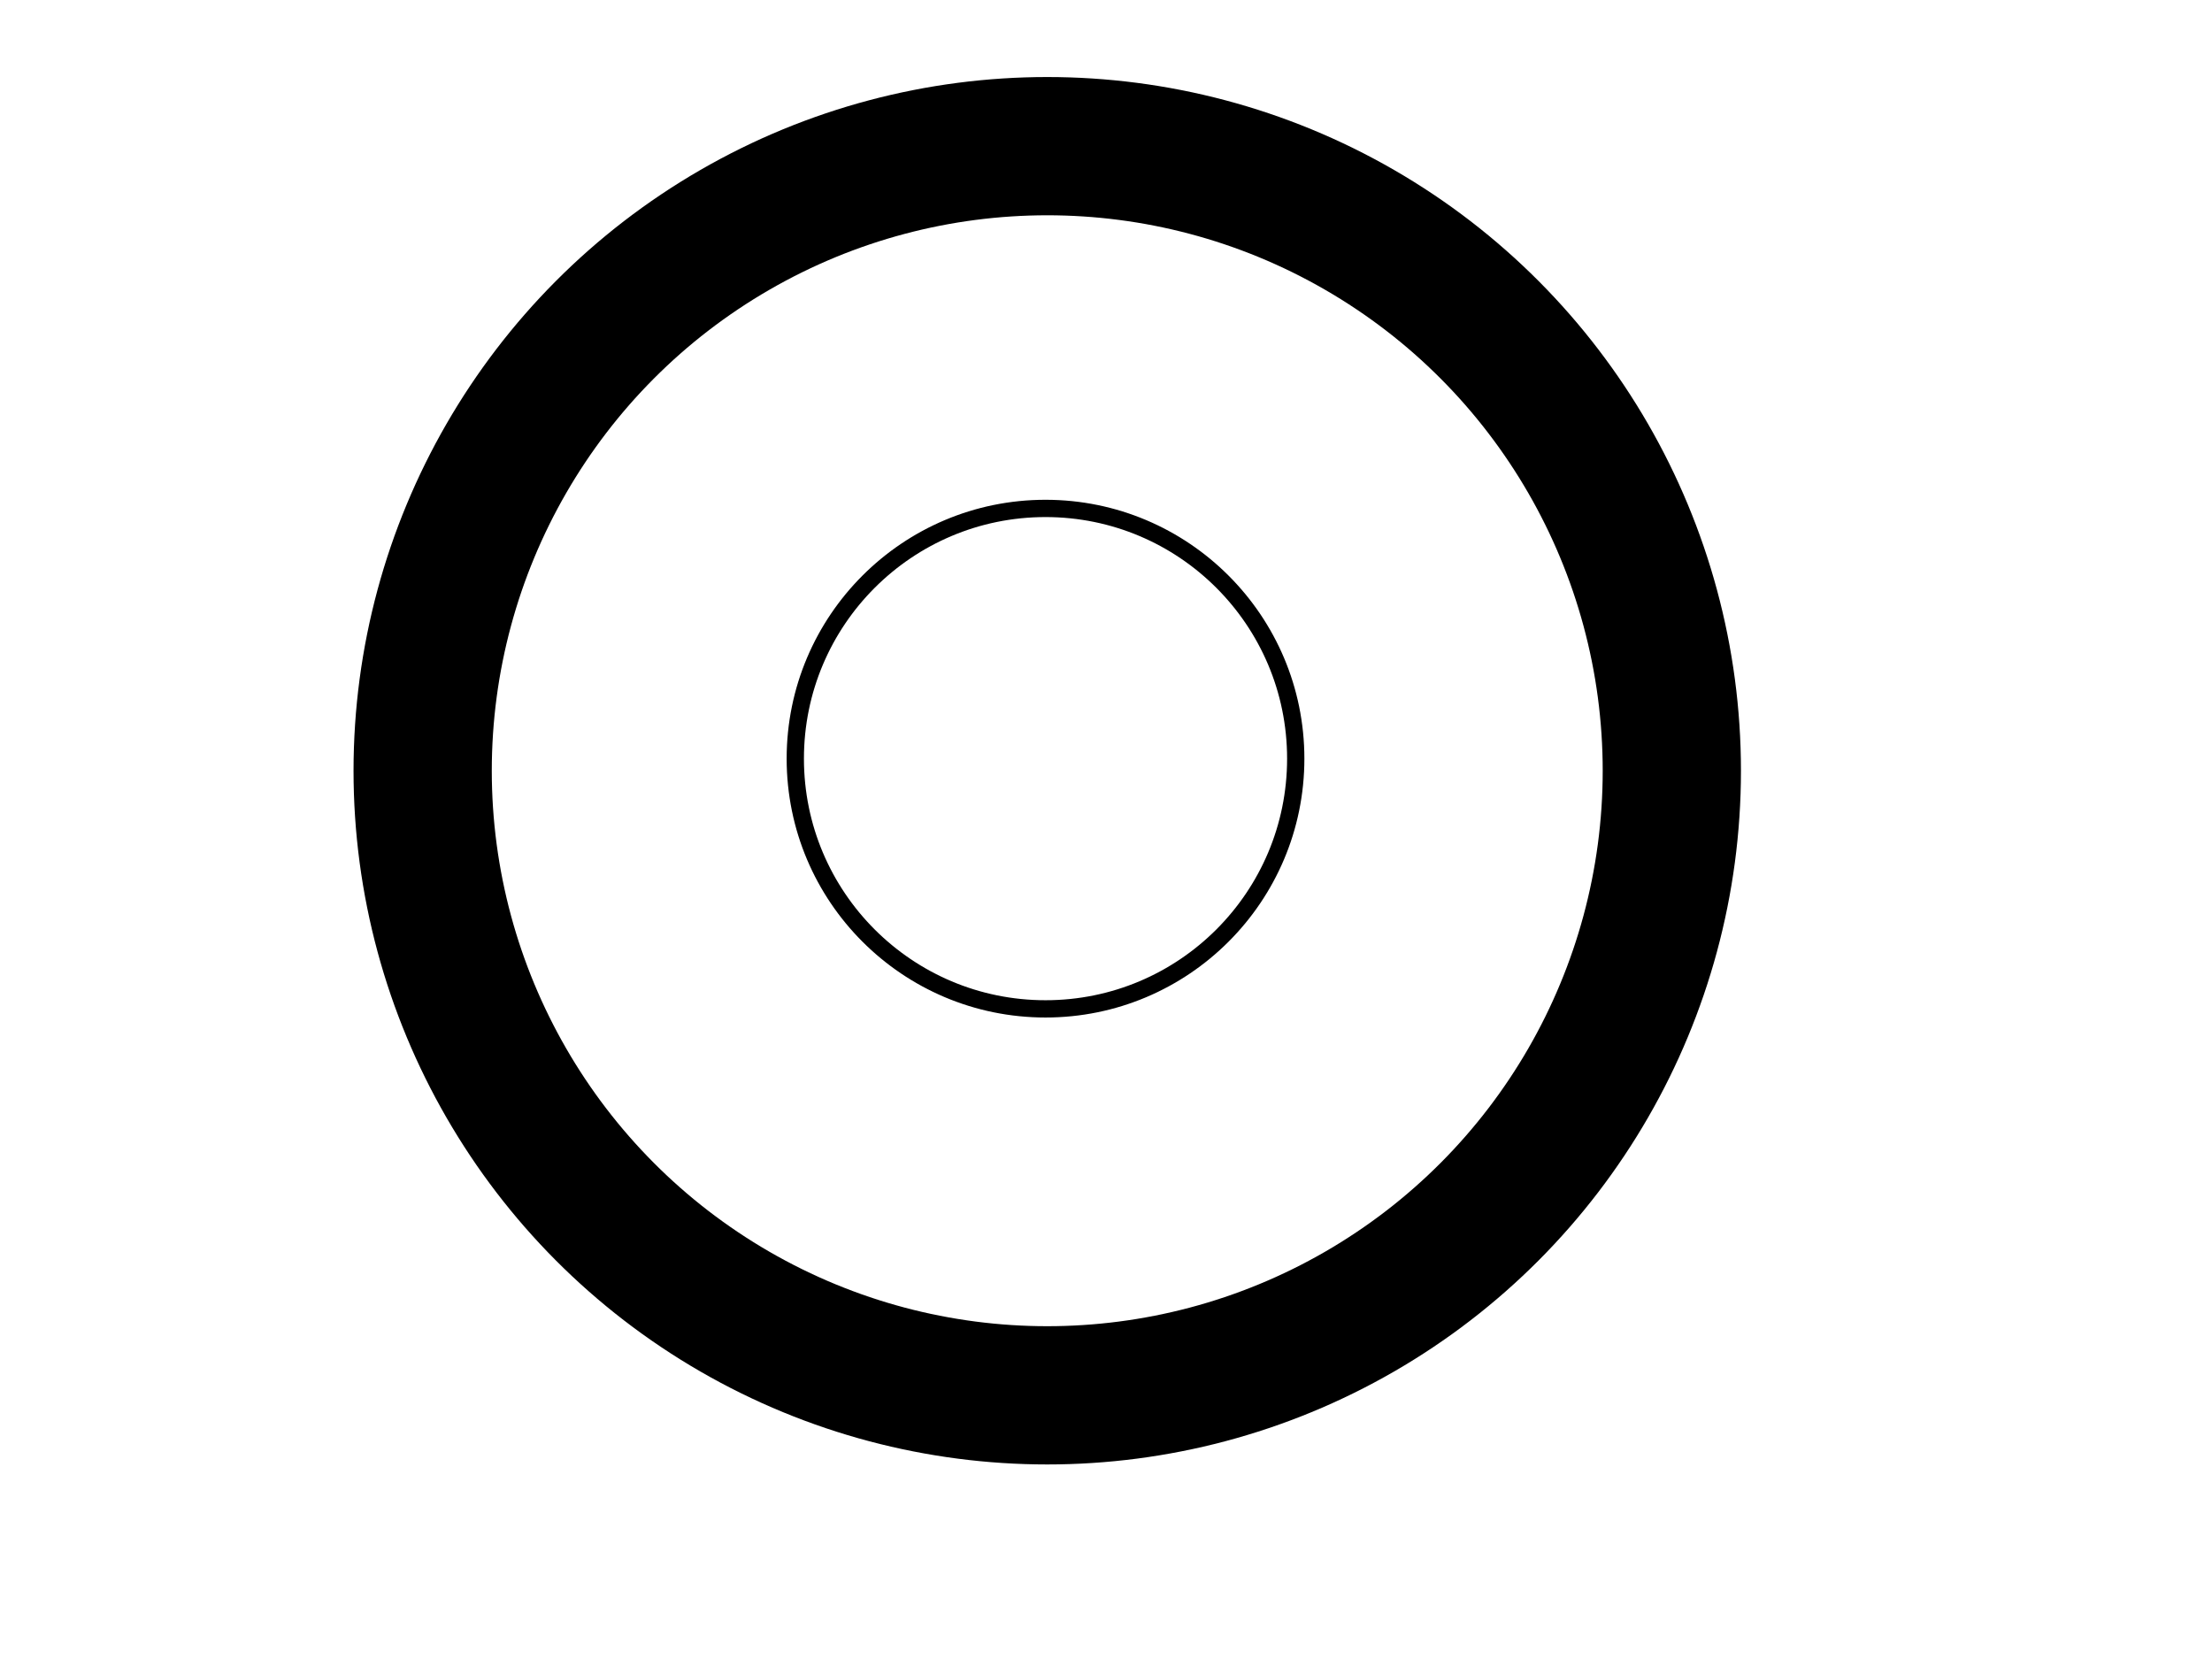 <?xml version="1.0" encoding="UTF-8"?>
<svg width="640" height="480" xmlns="http://www.w3.org/2000/svg" xmlns:svg="http://www.w3.org/2000/svg">
 <!-- Created with SVG-edit - http://svg-edit.googlecode.com/ -->
 <title>Circle</title>
 <g>
  <title>Layer 1</title>
  <circle fill="#fffcfc" stroke="#000000" stroke-width="40" stroke-dasharray="null" stroke-linejoin="null" stroke-linecap="null" fill-opacity="0" cx="303" cy="223" r="180.712" id="svg_8"/>
  <circle stroke="#000000" id="svg_1" r="72.397" cy="219.5" cx="302.5" fill-opacity="0" stroke-linecap="null" stroke-linejoin="null" stroke-dasharray="null" stroke-width="5" fill="#fffcfc"/>
 </g>
</svg>